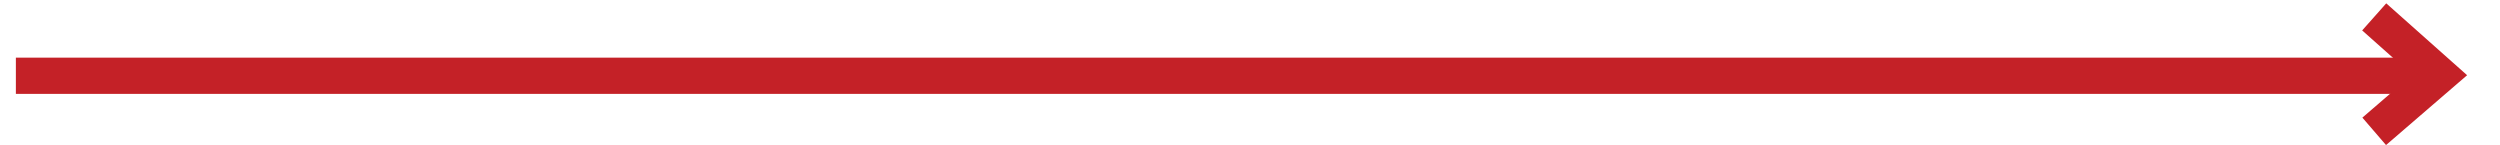 <svg width="69" height="4" viewBox="0 0 69 4" fill="none" xmlns="http://www.w3.org/2000/svg">
<path d="M0.438 2.091L67.333 2.091" stroke="#C42127"/>
<path d="M65.528 0.466L67.333 2.07L65.528 3.625" stroke="#C42127"/>
</svg>
